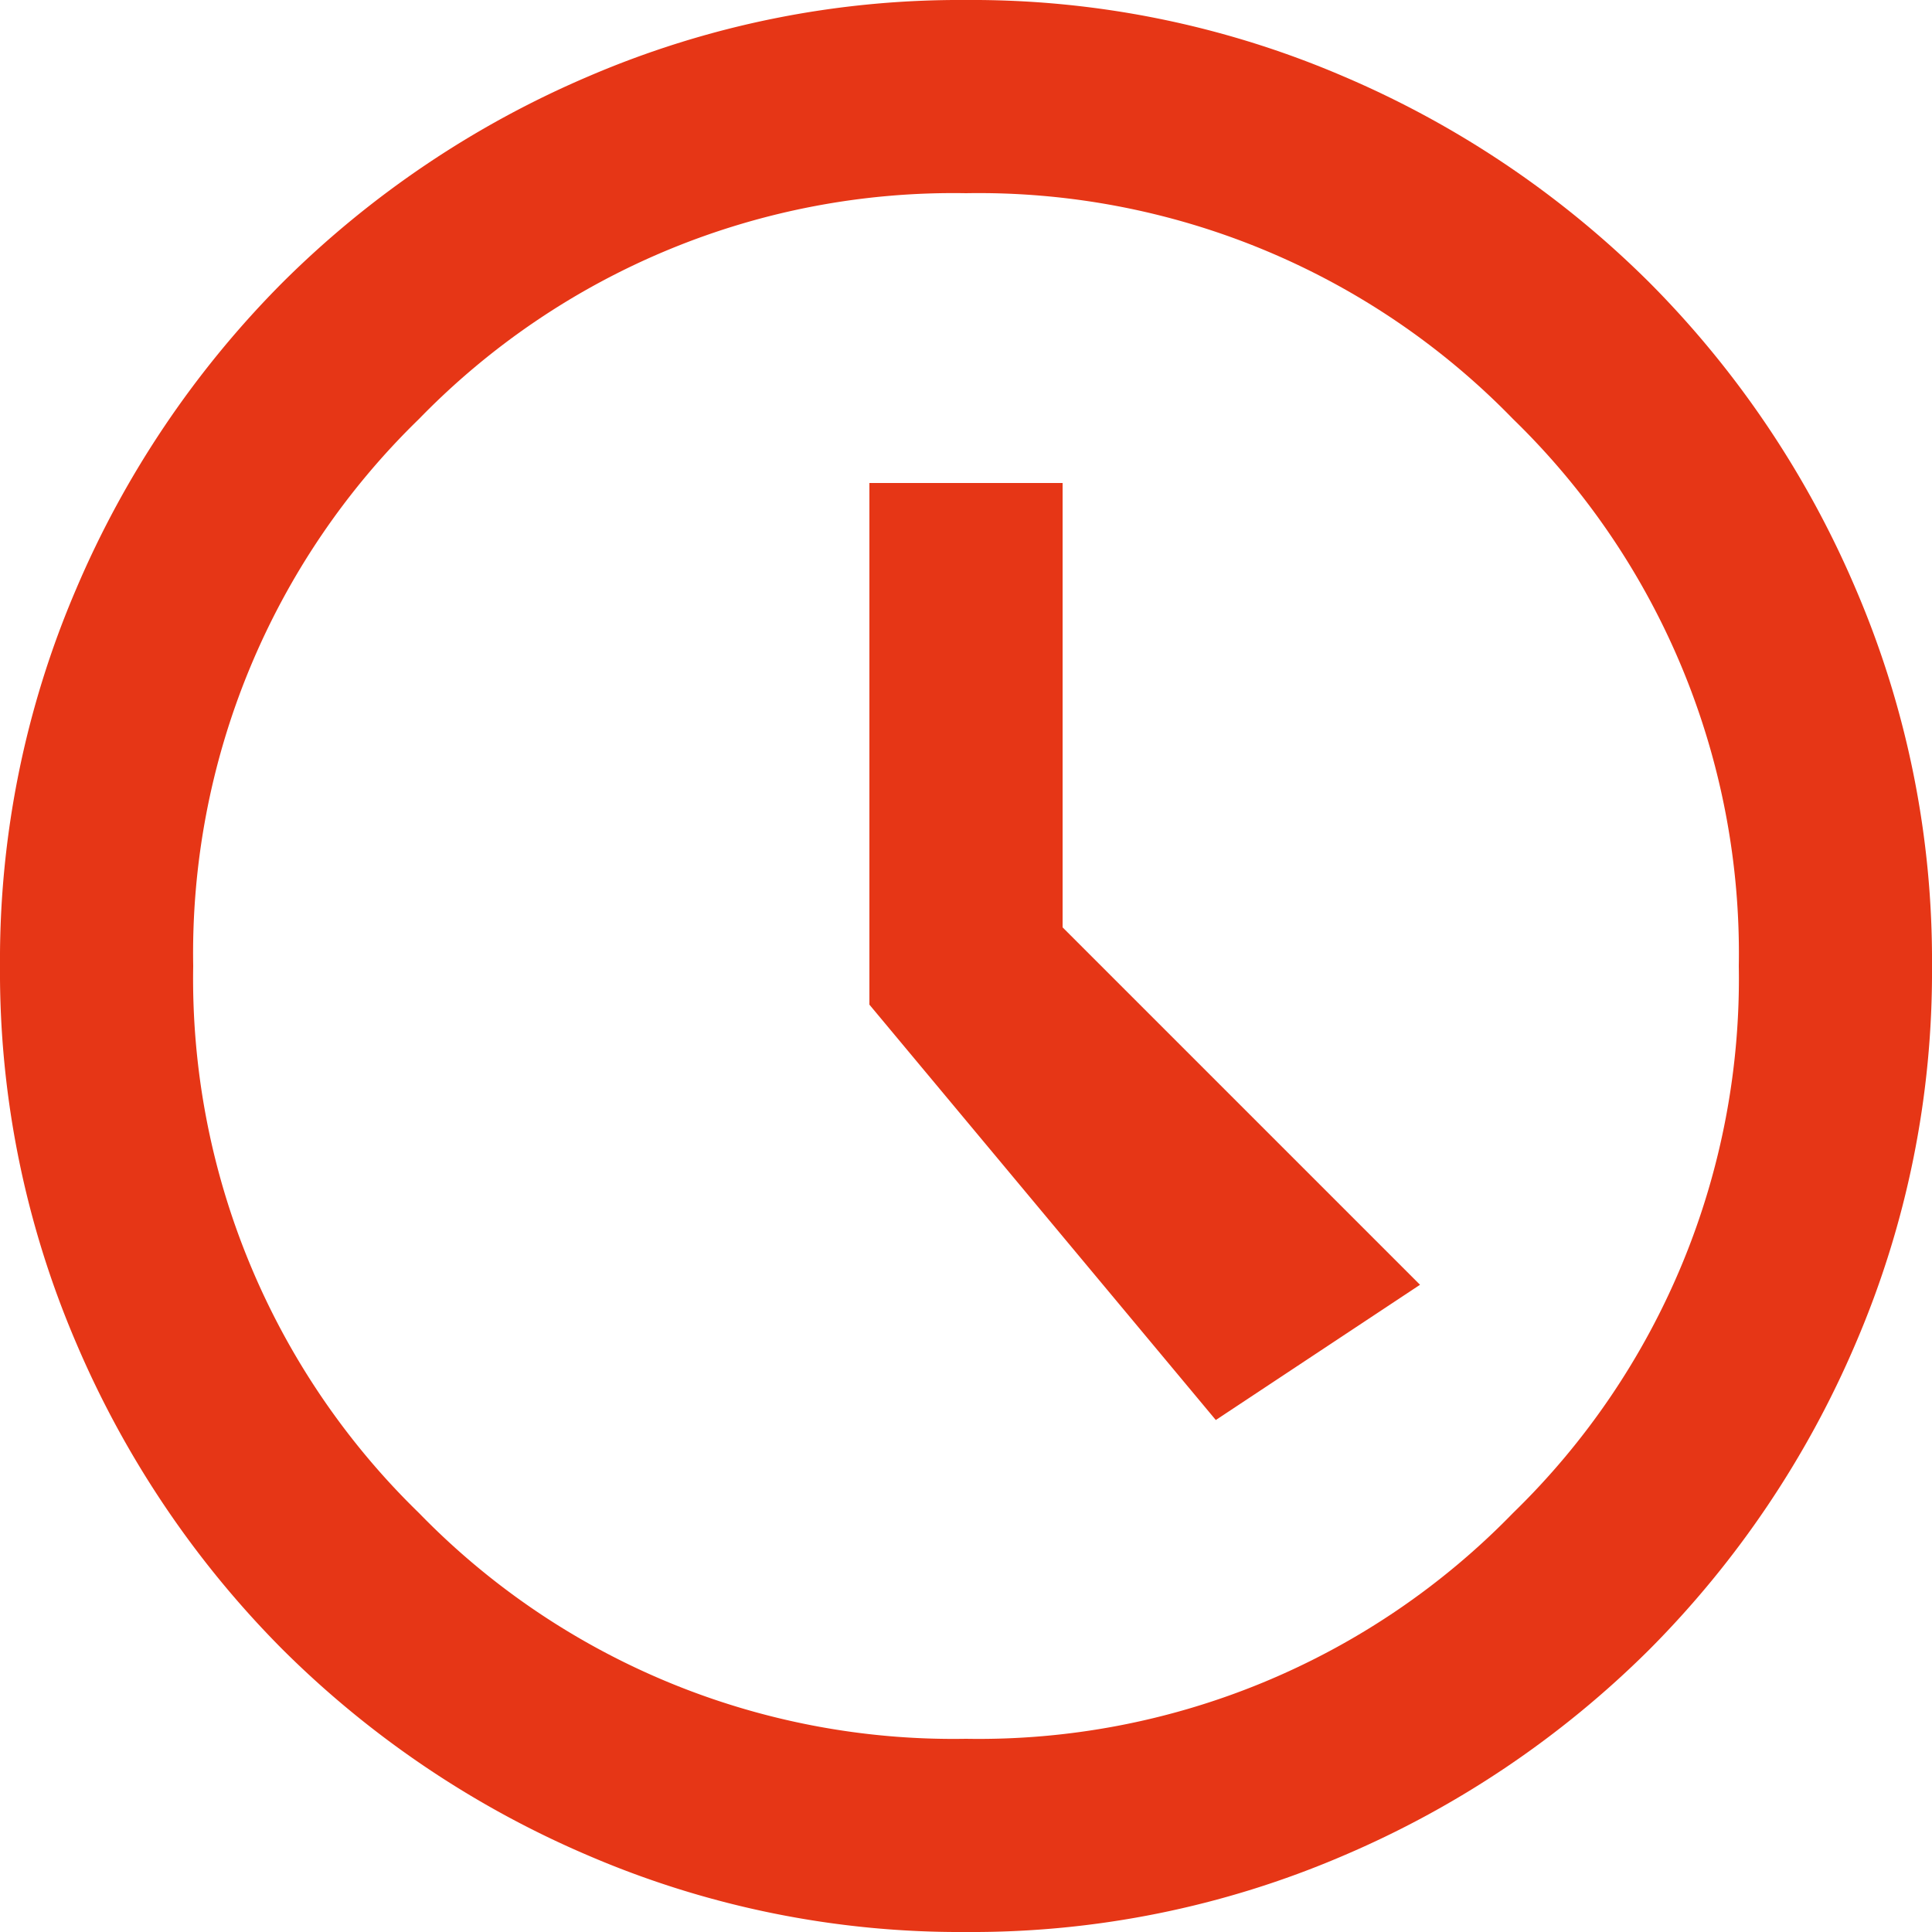 <svg xmlns="http://www.w3.org/2000/svg" width="30" height="30" viewBox="0 0 30 30">
  <path id="schedule_24dp_5F6368_FILL0_wght400_GRAD0_opsz24_1_" data-name="schedule_24dp_5F6368_FILL0_wght400_GRAD0_opsz24 (1)" d="M98.879-857.95l3.171-2.1L96.5-865.6v-6.9h-3v8.1ZM95-850a14.607,14.607,0,0,1-5.85-1.181,15.144,15.144,0,0,1-4.762-3.206,15.148,15.148,0,0,1-3.206-4.762A14.606,14.606,0,0,1,80-865a14.605,14.605,0,0,1,1.181-5.85,15.145,15.145,0,0,1,3.206-4.763,15.144,15.144,0,0,1,4.762-3.206A14.6,14.6,0,0,1,95-880a14.6,14.6,0,0,1,5.85,1.181,15.143,15.143,0,0,1,4.762,3.206,15.144,15.144,0,0,1,3.206,4.763A14.605,14.605,0,0,1,110-865a14.606,14.606,0,0,1-1.181,5.85,15.148,15.148,0,0,1-3.206,4.762,15.144,15.144,0,0,1-4.762,3.206A14.607,14.607,0,0,1,95-850ZM95-865Zm0,12a11.568,11.568,0,0,0,8.494-3.506A11.567,11.567,0,0,0,107-865a11.568,11.568,0,0,0-3.506-8.494A11.568,11.568,0,0,0,95-877a11.568,11.568,0,0,0-8.494,3.506A11.568,11.568,0,0,0,83-865a11.568,11.568,0,0,0,3.506,8.494A11.568,11.568,0,0,0,95-853Z" transform="translate(-80 880)" fill="#e63616"/>
</svg>
